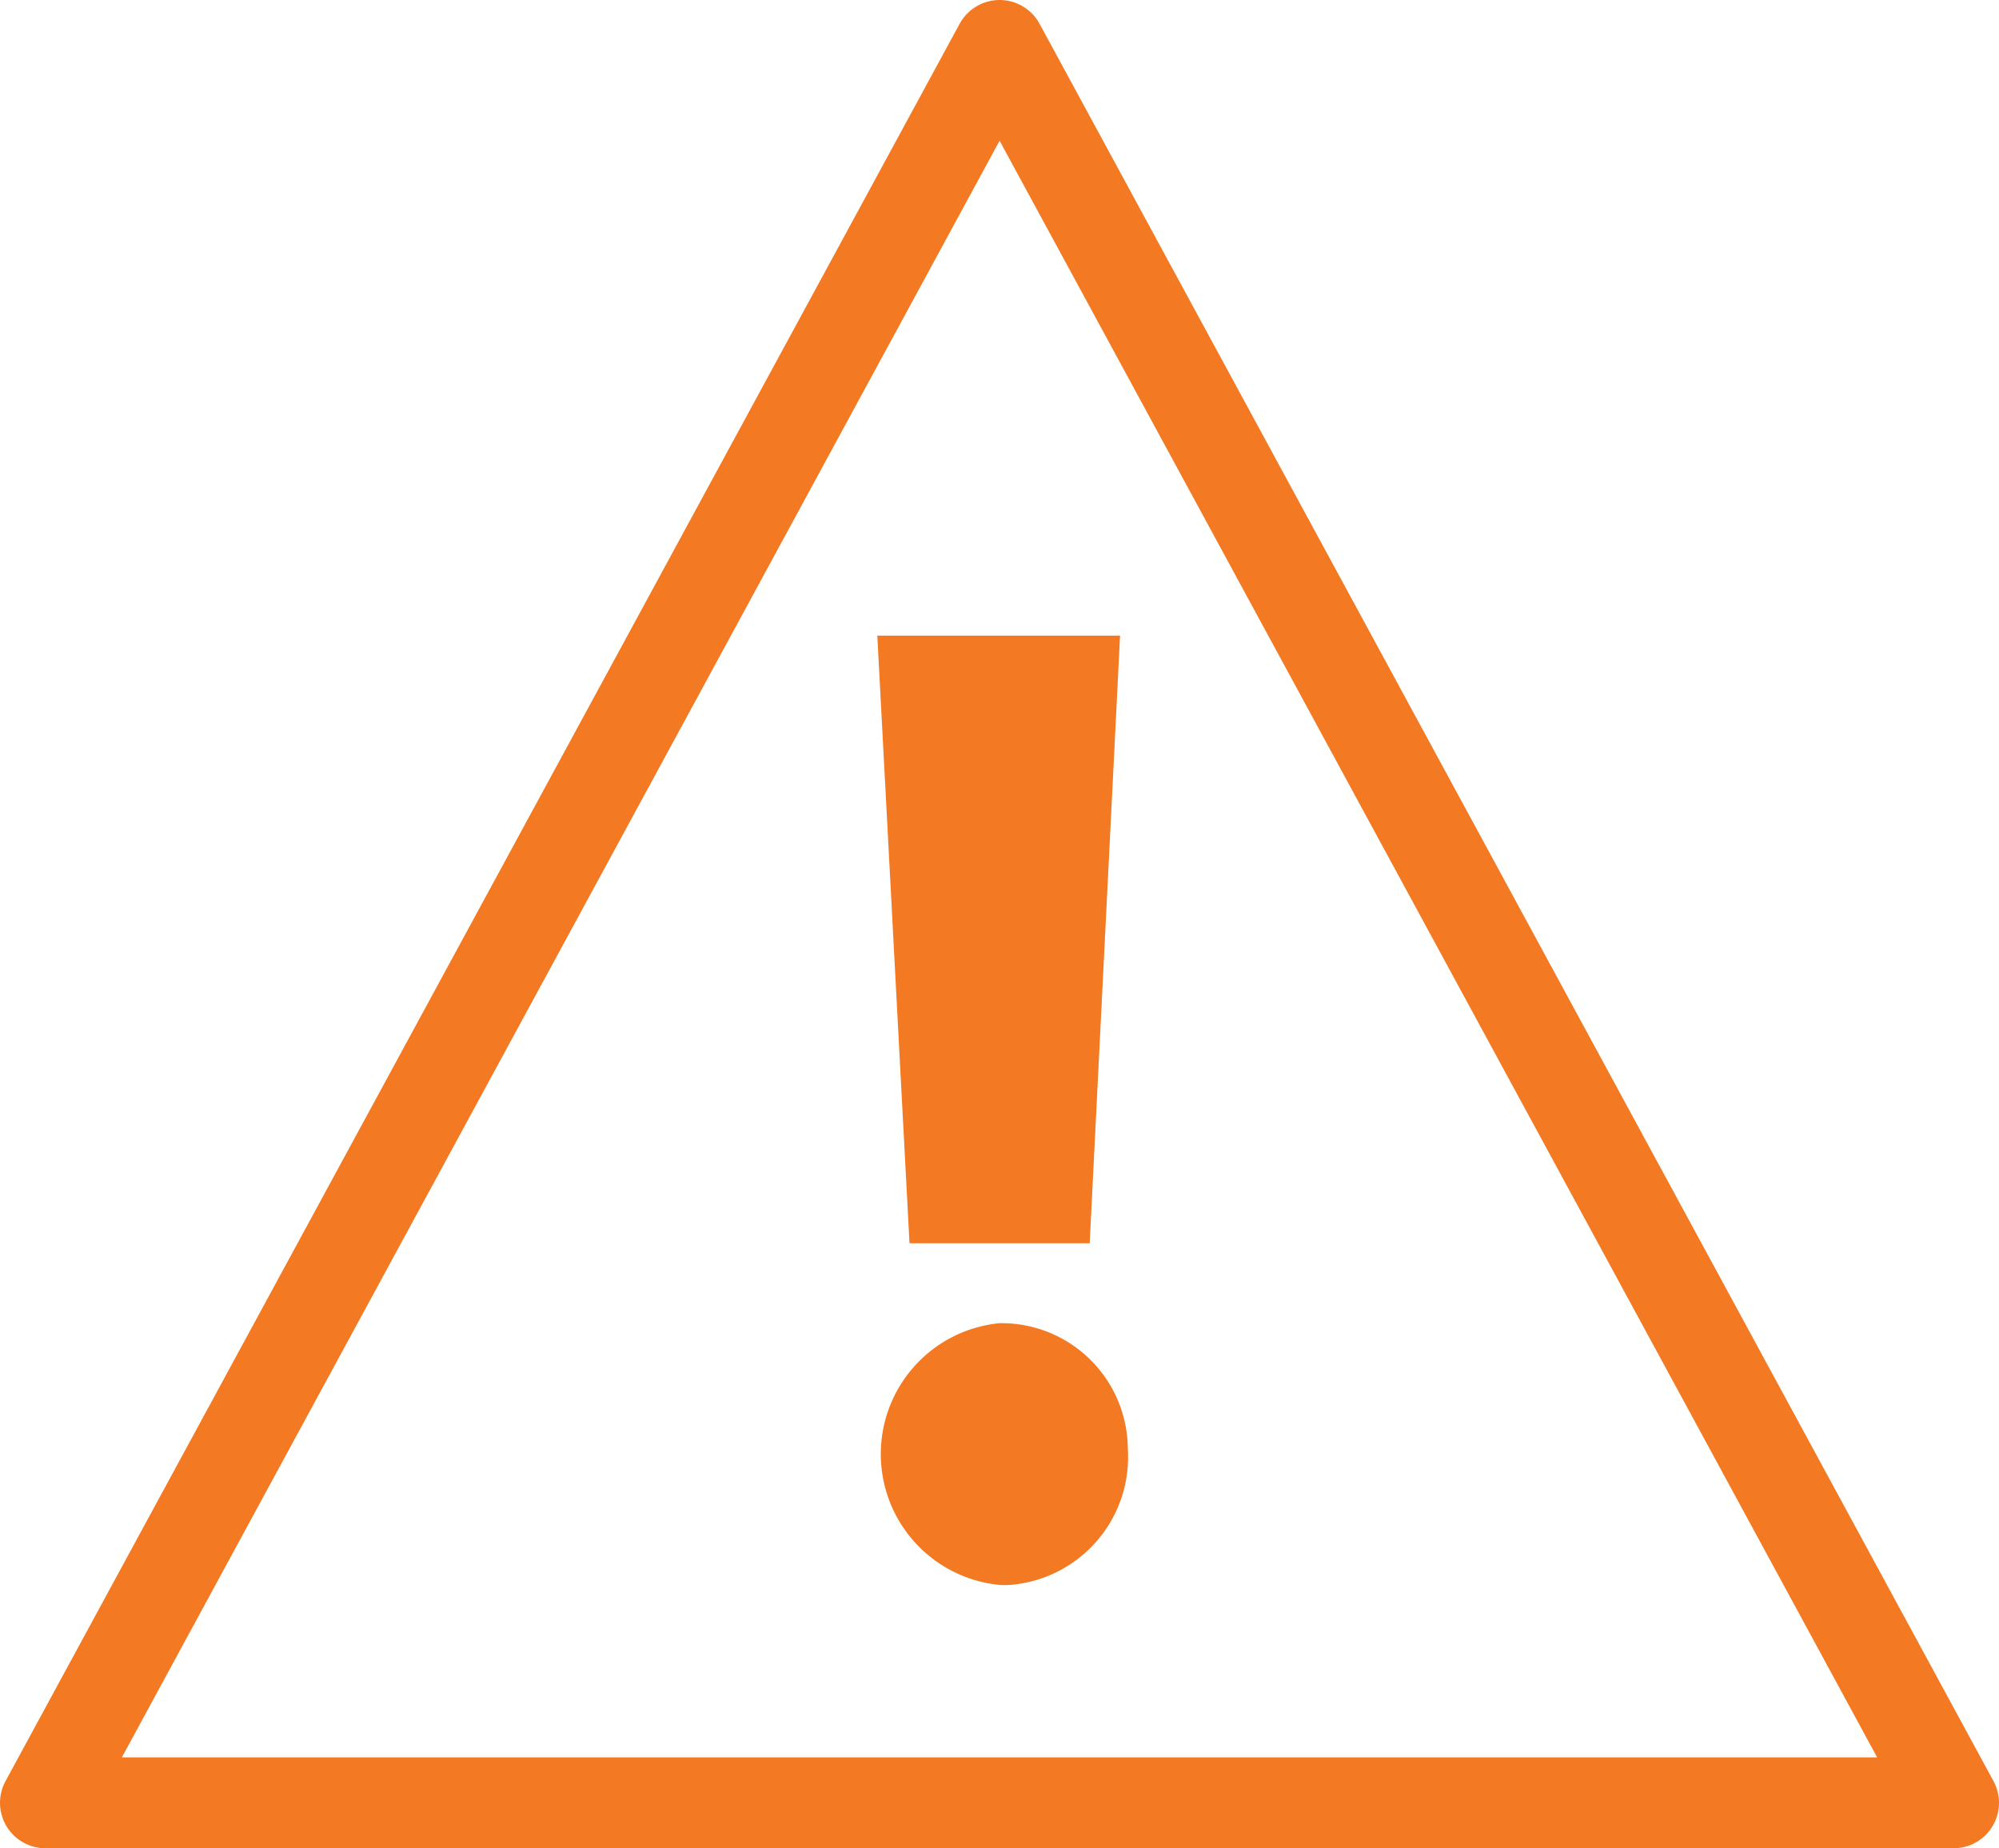 <svg xmlns="http://www.w3.org/2000/svg" id="Layer_1" data-name="Layer 1" viewBox="0 0 98.07 90.67"><defs><style>.cls-1{fill:none;stroke:#f37922;stroke-linecap:round;stroke-linejoin:round;stroke-width:4.46px;}.cls-2{fill:#f37922;}</style></defs><g id="Layer_2" data-name="Layer 2"><g id="svg8"><polygon class="cls-1" points="49.04 2.23 2.23 88.44 95.84 88.44 49.04 2.23"></polygon><path class="cls-2" d="M50,67.51a6.2,6.2,0,0,1,6.29,6.15,6.29,6.29,0,0,1-5.78,6.69,4.34,4.34,0,0,1-.51,0,6.45,6.45,0,0,1,0-12.84ZM44,33.78H55.91L54.42,63.59H45.58Z" transform="translate(-0.96 -2.6)"></path></g></g></svg>